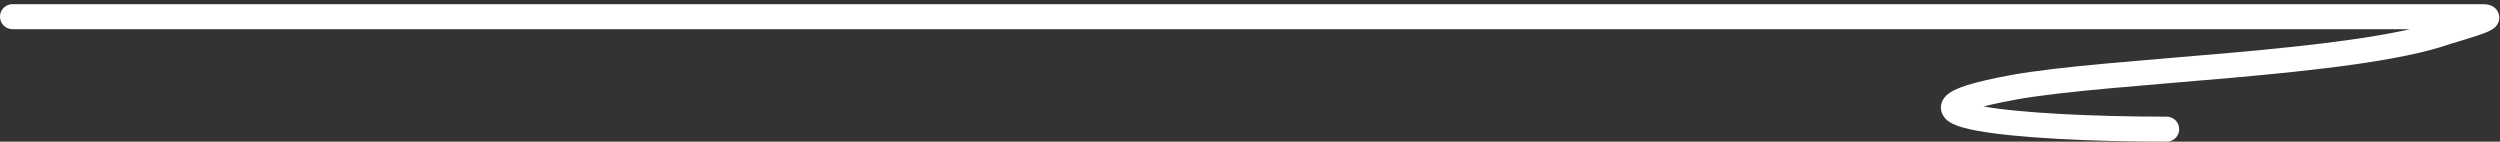 <?xml version="1.0" encoding="UTF-8"?> <svg xmlns="http://www.w3.org/2000/svg" width="300" height="17" viewBox="0 0 300 17" fill="none"><rect x="0" y="0" width="300" height="17" fill="#333333" stroke="none"/><path d="M1.5 2C134.882 2 96.655 2 230.037 2C252.655 2 275.272 2 297.89 2C300.211 2 294.176 3.63 293.535 3.856C282.426 7.763 253.069 8.366 241.5 10.5C224.011 13.726 242.182 15.5 260 15.5" stroke="white" stroke-width="3" stroke-linecap="round"></path></svg> 